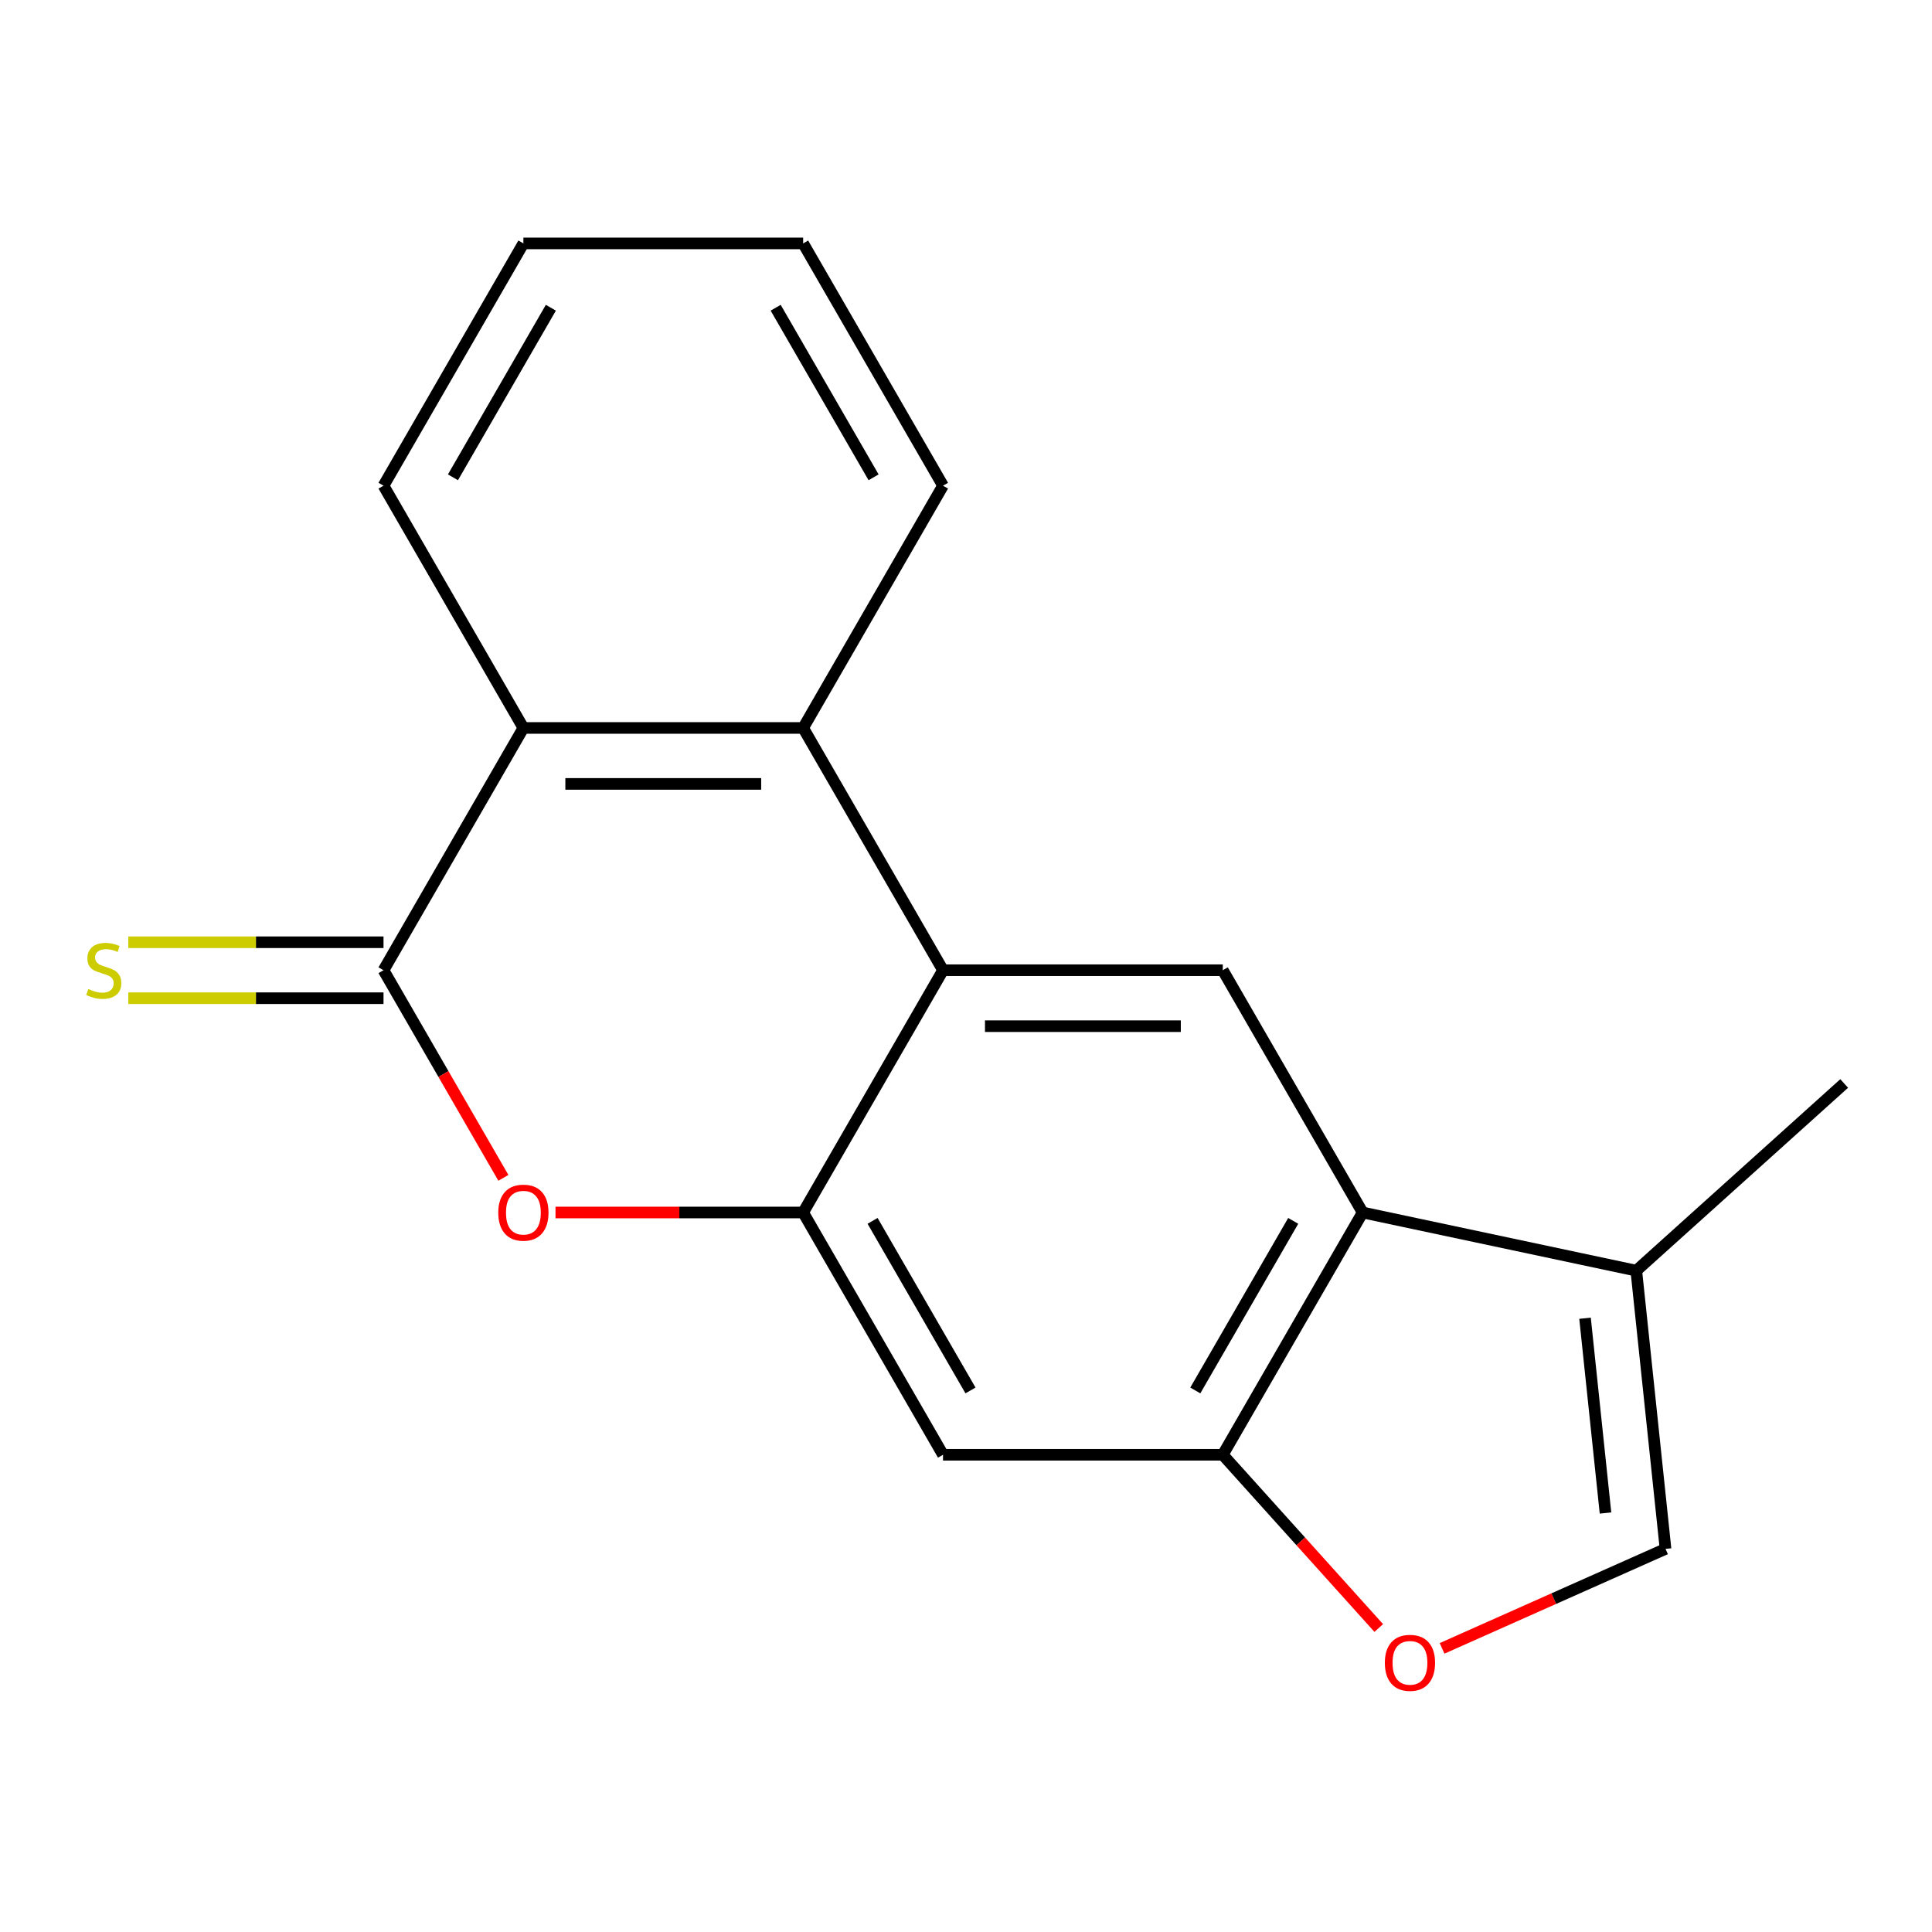 <?xml version='1.0' encoding='iso-8859-1'?>
<svg version='1.1' baseProfile='full'
              xmlns='http://www.w3.org/2000/svg'
                      xmlns:rdkit='http://www.rdkit.org/xml'
                      xmlns:xlink='http://www.w3.org/1999/xlink'
                  xml:space='preserve'
width='1000px' height='1000px' viewBox='0 0 1000 1000'>
<!-- END OF HEADER -->
<rect style='opacity:1.0;fill:#FFFFFF;stroke:none' width='1000' height='1000' x='0' y='0'> </rect>
<path class='bond-2' d='M 198.507,502.188 L 229.528,555.918' style='fill:none;fill-rule:evenodd;stroke:#000000;stroke-width:6px;stroke-linecap:butt;stroke-linejoin:miter;stroke-opacity:1' />
<path class='bond-2' d='M 229.528,555.918 L 260.549,609.648' style='fill:none;fill-rule:evenodd;stroke:#FF0000;stroke-width:6px;stroke-linecap:butt;stroke-linejoin:miter;stroke-opacity:1' />
<path class='bond-6' d='M 198.507,502.188 L 270.907,376.788' style='fill:none;fill-rule:evenodd;stroke:#000000;stroke-width:6px;stroke-linecap:butt;stroke-linejoin:miter;stroke-opacity:1' />
<path class='bond-12' d='M 198.507,487.708 L 132.458,487.708' style='fill:none;fill-rule:evenodd;stroke:#000000;stroke-width:6px;stroke-linecap:butt;stroke-linejoin:miter;stroke-opacity:1' />
<path class='bond-12' d='M 132.458,487.708 L 66.408,487.708' style='fill:none;fill-rule:evenodd;stroke:#CCCC00;stroke-width:6px;stroke-linecap:butt;stroke-linejoin:miter;stroke-opacity:1' />
<path class='bond-12' d='M 198.507,516.668 L 132.458,516.668' style='fill:none;fill-rule:evenodd;stroke:#000000;stroke-width:6px;stroke-linecap:butt;stroke-linejoin:miter;stroke-opacity:1' />
<path class='bond-12' d='M 132.458,516.668 L 66.408,516.668' style='fill:none;fill-rule:evenodd;stroke:#CCCC00;stroke-width:6px;stroke-linecap:butt;stroke-linejoin:miter;stroke-opacity:1' />
<path class='bond-0' d='M 415.706,627.588 L 351.616,627.588' style='fill:none;fill-rule:evenodd;stroke:#000000;stroke-width:6px;stroke-linecap:butt;stroke-linejoin:miter;stroke-opacity:1' />
<path class='bond-0' d='M 351.616,627.588 L 287.527,627.588' style='fill:none;fill-rule:evenodd;stroke:#FF0000;stroke-width:6px;stroke-linecap:butt;stroke-linejoin:miter;stroke-opacity:1' />
<path class='bond-8' d='M 415.706,627.588 L 488.105,752.987' style='fill:none;fill-rule:evenodd;stroke:#000000;stroke-width:6px;stroke-linecap:butt;stroke-linejoin:miter;stroke-opacity:1' />
<path class='bond-8' d='M 451.646,631.918 L 502.325,719.697' style='fill:none;fill-rule:evenodd;stroke:#000000;stroke-width:6px;stroke-linecap:butt;stroke-linejoin:miter;stroke-opacity:1' />
<path class='bond-18' d='M 415.706,627.588 L 488.105,502.188' style='fill:none;fill-rule:evenodd;stroke:#000000;stroke-width:6px;stroke-linecap:butt;stroke-linejoin:miter;stroke-opacity:1' />
<path class='bond-1' d='M 488.105,502.188 L 415.706,376.788' style='fill:none;fill-rule:evenodd;stroke:#000000;stroke-width:6px;stroke-linecap:butt;stroke-linejoin:miter;stroke-opacity:1' />
<path class='bond-7' d='M 488.105,502.188 L 632.904,502.188' style='fill:none;fill-rule:evenodd;stroke:#000000;stroke-width:6px;stroke-linecap:butt;stroke-linejoin:miter;stroke-opacity:1' />
<path class='bond-7' d='M 509.825,531.148 L 611.185,531.148' style='fill:none;fill-rule:evenodd;stroke:#000000;stroke-width:6px;stroke-linecap:butt;stroke-linejoin:miter;stroke-opacity:1' />
<path class='bond-3' d='M 415.706,376.788 L 270.907,376.788' style='fill:none;fill-rule:evenodd;stroke:#000000;stroke-width:6px;stroke-linecap:butt;stroke-linejoin:miter;stroke-opacity:1' />
<path class='bond-3' d='M 393.986,405.748 L 292.627,405.748' style='fill:none;fill-rule:evenodd;stroke:#000000;stroke-width:6px;stroke-linecap:butt;stroke-linejoin:miter;stroke-opacity:1' />
<path class='bond-13' d='M 415.706,376.788 L 488.105,251.389' style='fill:none;fill-rule:evenodd;stroke:#000000;stroke-width:6px;stroke-linecap:butt;stroke-linejoin:miter;stroke-opacity:1' />
<path class='bond-4' d='M 705.304,627.588 L 632.904,502.188' style='fill:none;fill-rule:evenodd;stroke:#000000;stroke-width:6px;stroke-linecap:butt;stroke-linejoin:miter;stroke-opacity:1' />
<path class='bond-10' d='M 705.304,627.588 L 846.939,657.693' style='fill:none;fill-rule:evenodd;stroke:#000000;stroke-width:6px;stroke-linecap:butt;stroke-linejoin:miter;stroke-opacity:1' />
<path class='bond-20' d='M 705.304,627.588 L 632.904,752.987' style='fill:none;fill-rule:evenodd;stroke:#000000;stroke-width:6px;stroke-linecap:butt;stroke-linejoin:miter;stroke-opacity:1' />
<path class='bond-20' d='M 669.364,631.918 L 618.684,719.697' style='fill:none;fill-rule:evenodd;stroke:#000000;stroke-width:6px;stroke-linecap:butt;stroke-linejoin:miter;stroke-opacity:1' />
<path class='bond-5' d='M 632.904,752.987 L 488.105,752.987' style='fill:none;fill-rule:evenodd;stroke:#000000;stroke-width:6px;stroke-linecap:butt;stroke-linejoin:miter;stroke-opacity:1' />
<path class='bond-9' d='M 632.904,752.987 L 673.273,797.821' style='fill:none;fill-rule:evenodd;stroke:#000000;stroke-width:6px;stroke-linecap:butt;stroke-linejoin:miter;stroke-opacity:1' />
<path class='bond-9' d='M 673.273,797.821 L 713.641,842.654' style='fill:none;fill-rule:evenodd;stroke:#FF0000;stroke-width:6px;stroke-linecap:butt;stroke-linejoin:miter;stroke-opacity:1' />
<path class='bond-14' d='M 270.907,376.788 L 198.507,251.389' style='fill:none;fill-rule:evenodd;stroke:#000000;stroke-width:6px;stroke-linecap:butt;stroke-linejoin:miter;stroke-opacity:1' />
<path class='bond-11' d='M 746.414,853.194 L 804.244,827.446' style='fill:none;fill-rule:evenodd;stroke:#FF0000;stroke-width:6px;stroke-linecap:butt;stroke-linejoin:miter;stroke-opacity:1' />
<path class='bond-11' d='M 804.244,827.446 L 862.074,801.699' style='fill:none;fill-rule:evenodd;stroke:#000000;stroke-width:6px;stroke-linecap:butt;stroke-linejoin:miter;stroke-opacity:1' />
<path class='bond-15' d='M 846.939,657.693 L 954.545,560.804' style='fill:none;fill-rule:evenodd;stroke:#000000;stroke-width:6px;stroke-linecap:butt;stroke-linejoin:miter;stroke-opacity:1' />
<path class='bond-21' d='M 846.939,657.693 L 862.074,801.699' style='fill:none;fill-rule:evenodd;stroke:#000000;stroke-width:6px;stroke-linecap:butt;stroke-linejoin:miter;stroke-opacity:1' />
<path class='bond-21' d='M 820.408,682.321 L 831.003,783.125' style='fill:none;fill-rule:evenodd;stroke:#000000;stroke-width:6px;stroke-linecap:butt;stroke-linejoin:miter;stroke-opacity:1' />
<path class='bond-19' d='M 488.105,251.389 L 415.706,125.989' style='fill:none;fill-rule:evenodd;stroke:#000000;stroke-width:6px;stroke-linecap:butt;stroke-linejoin:miter;stroke-opacity:1' />
<path class='bond-19' d='M 452.166,247.059 L 401.486,159.279' style='fill:none;fill-rule:evenodd;stroke:#000000;stroke-width:6px;stroke-linecap:butt;stroke-linejoin:miter;stroke-opacity:1' />
<path class='bond-17' d='M 198.507,251.389 L 270.907,125.989' style='fill:none;fill-rule:evenodd;stroke:#000000;stroke-width:6px;stroke-linecap:butt;stroke-linejoin:miter;stroke-opacity:1' />
<path class='bond-17' d='M 234.447,247.059 L 285.127,159.279' style='fill:none;fill-rule:evenodd;stroke:#000000;stroke-width:6px;stroke-linecap:butt;stroke-linejoin:miter;stroke-opacity:1' />
<path class='bond-16' d='M 415.706,125.989 L 270.907,125.989' style='fill:none;fill-rule:evenodd;stroke:#000000;stroke-width:6px;stroke-linecap:butt;stroke-linejoin:miter;stroke-opacity:1' />
<path  class='atom-3' d='M 257.907 627.668
Q 257.907 620.868, 261.267 617.068
Q 264.627 613.268, 270.907 613.268
Q 277.187 613.268, 280.547 617.068
Q 283.907 620.868, 283.907 627.668
Q 283.907 634.548, 280.507 638.468
Q 277.107 642.348, 270.907 642.348
Q 264.667 642.348, 261.267 638.468
Q 257.907 634.588, 257.907 627.668
M 270.907 639.148
Q 275.227 639.148, 277.547 636.268
Q 279.907 633.348, 279.907 627.668
Q 279.907 622.108, 277.547 619.308
Q 275.227 616.468, 270.907 616.468
Q 266.587 616.468, 264.227 619.268
Q 261.907 622.068, 261.907 627.668
Q 261.907 633.388, 264.227 636.268
Q 266.587 639.148, 270.907 639.148
' fill='#FF0000'/>
<path  class='atom-10' d='M 716.794 860.674
Q 716.794 853.874, 720.154 850.074
Q 723.514 846.274, 729.794 846.274
Q 736.074 846.274, 739.434 850.074
Q 742.794 853.874, 742.794 860.674
Q 742.794 867.554, 739.394 871.474
Q 735.994 875.354, 729.794 875.354
Q 723.554 875.354, 720.154 871.474
Q 716.794 867.594, 716.794 860.674
M 729.794 872.154
Q 734.114 872.154, 736.434 869.274
Q 738.794 866.354, 738.794 860.674
Q 738.794 855.114, 736.434 852.314
Q 734.114 849.474, 729.794 849.474
Q 725.474 849.474, 723.114 852.274
Q 720.794 855.074, 720.794 860.674
Q 720.794 866.394, 723.114 869.274
Q 725.474 872.154, 729.794 872.154
' fill='#FF0000'/>
<path  class='atom-13' d='M 45.708 511.908
Q 46.028 512.028, 47.348 512.588
Q 48.668 513.148, 50.108 513.508
Q 51.588 513.828, 53.028 513.828
Q 55.708 513.828, 57.268 512.548
Q 58.828 511.228, 58.828 508.948
Q 58.828 507.388, 58.028 506.428
Q 57.268 505.468, 56.068 504.948
Q 54.868 504.428, 52.868 503.828
Q 50.348 503.068, 48.828 502.348
Q 47.348 501.628, 46.268 500.108
Q 45.228 498.588, 45.228 496.028
Q 45.228 492.468, 47.628 490.268
Q 50.068 488.068, 54.868 488.068
Q 58.148 488.068, 61.868 489.628
L 60.948 492.708
Q 57.548 491.308, 54.988 491.308
Q 52.228 491.308, 50.708 492.468
Q 49.188 493.588, 49.228 495.548
Q 49.228 497.068, 49.988 497.988
Q 50.788 498.908, 51.908 499.428
Q 53.068 499.948, 54.988 500.548
Q 57.548 501.348, 59.068 502.148
Q 60.588 502.948, 61.668 504.588
Q 62.788 506.188, 62.788 508.948
Q 62.788 512.868, 60.148 514.988
Q 57.548 517.068, 53.188 517.068
Q 50.668 517.068, 48.748 516.508
Q 46.868 515.988, 44.628 515.068
L 45.708 511.908
' fill='#CCCC00'/>
</svg>
